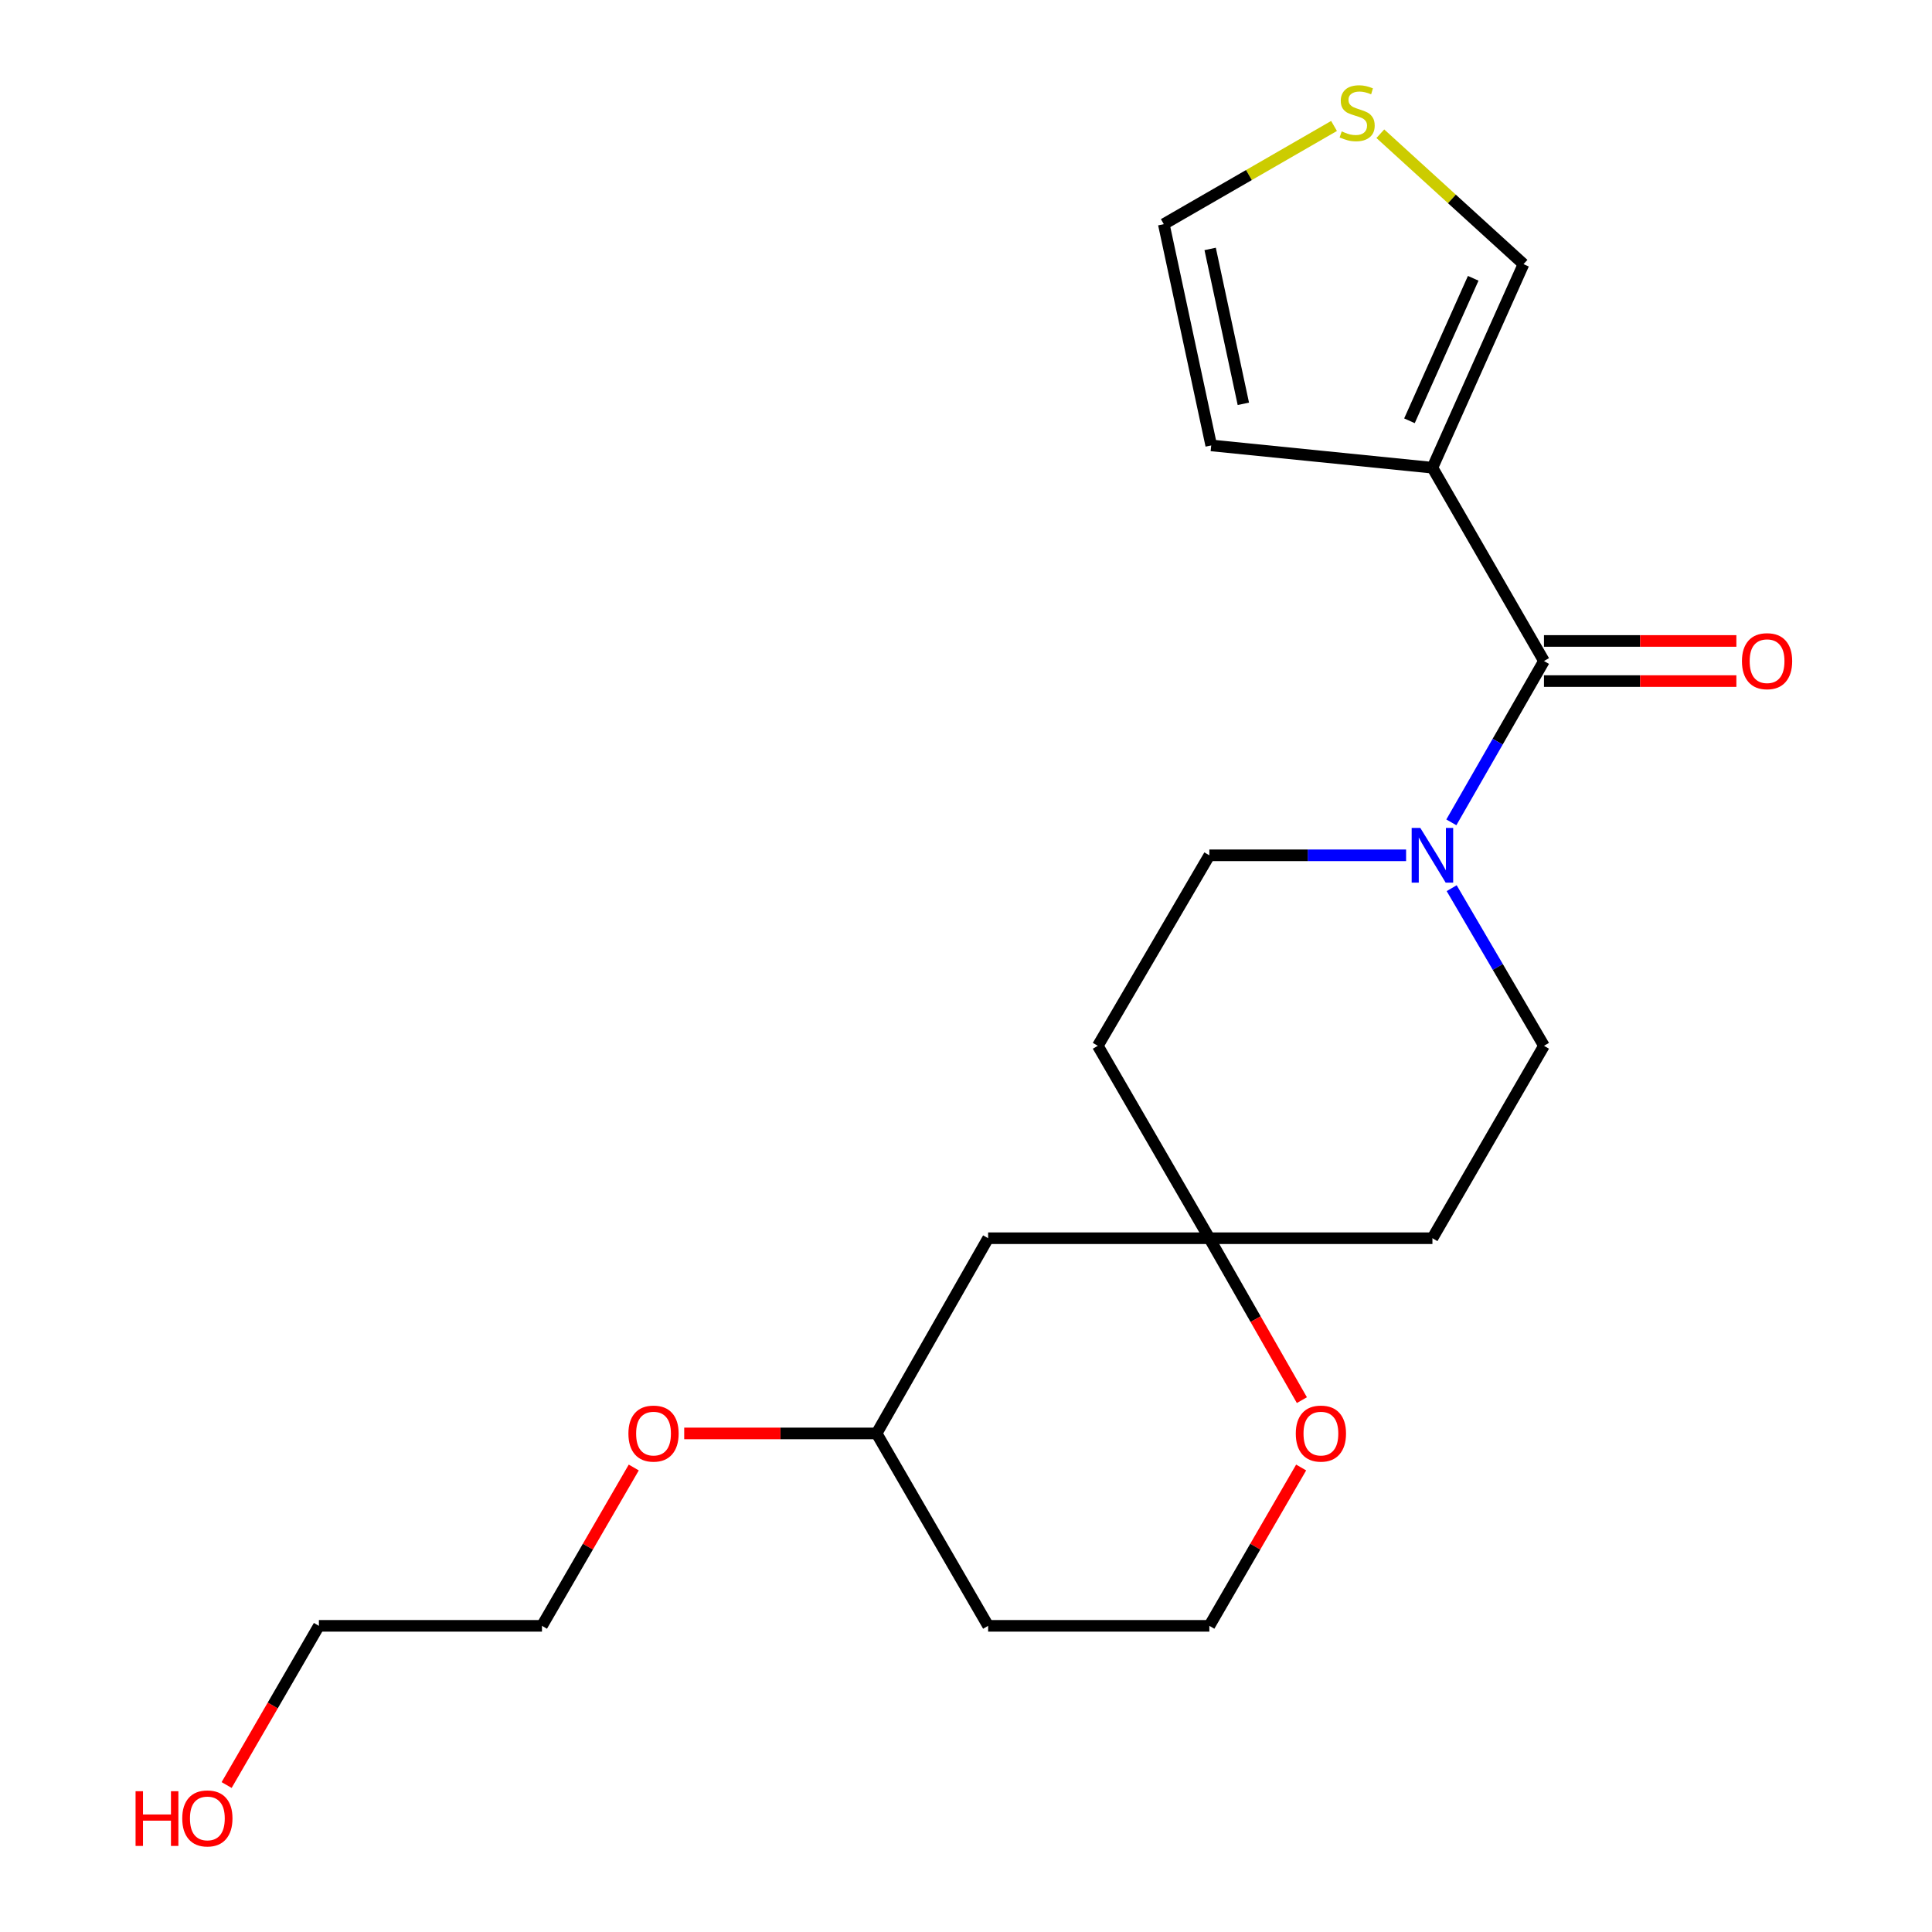 <?xml version='1.0' encoding='iso-8859-1'?>
<svg version='1.1' baseProfile='full'
              xmlns='http://www.w3.org/2000/svg'
                      xmlns:rdkit='http://www.rdkit.org/xml'
                      xmlns:xlink='http://www.w3.org/1999/xlink'
                  xml:space='preserve'
width='1000px' height='1000px' viewBox='0 0 1000 1000'>
<!-- END OF HEADER -->
<rect style='opacity:1.0;fill:#FFFFFF;stroke:none' width='1000' height='1000' x='0' y='0'> </rect>
<path class='bond-0' d='M 799.16,342.142 L 741.418,242.086' style='fill:none;fill-rule:evenodd;stroke:#000000;stroke-width:6px;stroke-linecap:butt;stroke-linejoin:miter;stroke-opacity:1' />
<path class='bond-1' d='M 799.16,342.142 L 775.187,383.894' style='fill:none;fill-rule:evenodd;stroke:#000000;stroke-width:6px;stroke-linecap:butt;stroke-linejoin:miter;stroke-opacity:1' />
<path class='bond-1' d='M 775.187,383.894 L 751.213,425.647' style='fill:none;fill-rule:evenodd;stroke:#0000FF;stroke-width:6px;stroke-linecap:butt;stroke-linejoin:miter;stroke-opacity:1' />
<path class='bond-9' d='M 799.16,352.527 L 848.953,352.527' style='fill:none;fill-rule:evenodd;stroke:#000000;stroke-width:6px;stroke-linecap:butt;stroke-linejoin:miter;stroke-opacity:1' />
<path class='bond-9' d='M 848.953,352.527 L 898.746,352.527' style='fill:none;fill-rule:evenodd;stroke:#FF0000;stroke-width:6px;stroke-linecap:butt;stroke-linejoin:miter;stroke-opacity:1' />
<path class='bond-9' d='M 799.16,331.757 L 848.953,331.757' style='fill:none;fill-rule:evenodd;stroke:#000000;stroke-width:6px;stroke-linecap:butt;stroke-linejoin:miter;stroke-opacity:1' />
<path class='bond-9' d='M 848.953,331.757 L 898.746,331.757' style='fill:none;fill-rule:evenodd;stroke:#FF0000;stroke-width:6px;stroke-linecap:butt;stroke-linejoin:miter;stroke-opacity:1' />
<path class='bond-4' d='M 741.418,242.086 L 788.567,136.722' style='fill:none;fill-rule:evenodd;stroke:#000000;stroke-width:6px;stroke-linecap:butt;stroke-linejoin:miter;stroke-opacity:1' />
<path class='bond-4' d='M 729.532,217.798 L 762.536,144.043' style='fill:none;fill-rule:evenodd;stroke:#000000;stroke-width:6px;stroke-linecap:butt;stroke-linejoin:miter;stroke-opacity:1' />
<path class='bond-5' d='M 741.418,242.086 L 626.927,230.547' style='fill:none;fill-rule:evenodd;stroke:#000000;stroke-width:6px;stroke-linecap:butt;stroke-linejoin:miter;stroke-opacity:1' />
<path class='bond-6' d='M 727.792,442.706 L 676.875,442.706' style='fill:none;fill-rule:evenodd;stroke:#0000FF;stroke-width:6px;stroke-linecap:butt;stroke-linejoin:miter;stroke-opacity:1' />
<path class='bond-6' d='M 676.875,442.706 L 625.958,442.706' style='fill:none;fill-rule:evenodd;stroke:#000000;stroke-width:6px;stroke-linecap:butt;stroke-linejoin:miter;stroke-opacity:1' />
<path class='bond-7' d='M 751.383,459.722 L 775.272,500.515' style='fill:none;fill-rule:evenodd;stroke:#0000FF;stroke-width:6px;stroke-linecap:butt;stroke-linejoin:miter;stroke-opacity:1' />
<path class='bond-7' d='M 775.272,500.515 L 799.16,541.308' style='fill:none;fill-rule:evenodd;stroke:#000000;stroke-width:6px;stroke-linecap:butt;stroke-linejoin:miter;stroke-opacity:1' />
<path class='bond-2' d='M 625.958,640.902 L 741.418,640.902' style='fill:none;fill-rule:evenodd;stroke:#000000;stroke-width:6px;stroke-linecap:butt;stroke-linejoin:miter;stroke-opacity:1' />
<path class='bond-8' d='M 625.958,640.902 L 649.905,682.806' style='fill:none;fill-rule:evenodd;stroke:#000000;stroke-width:6px;stroke-linecap:butt;stroke-linejoin:miter;stroke-opacity:1' />
<path class='bond-8' d='M 649.905,682.806 L 673.853,724.71' style='fill:none;fill-rule:evenodd;stroke:#FF0000;stroke-width:6px;stroke-linecap:butt;stroke-linejoin:miter;stroke-opacity:1' />
<path class='bond-11' d='M 625.958,640.902 L 511.455,640.902' style='fill:none;fill-rule:evenodd;stroke:#000000;stroke-width:6px;stroke-linecap:butt;stroke-linejoin:miter;stroke-opacity:1' />
<path class='bond-21' d='M 625.958,640.902 L 568.227,541.308' style='fill:none;fill-rule:evenodd;stroke:#000000;stroke-width:6px;stroke-linecap:butt;stroke-linejoin:miter;stroke-opacity:1' />
<path class='bond-3' d='M 714.454,69.214 L 751.511,102.968' style='fill:none;fill-rule:evenodd;stroke:#CCCC00;stroke-width:6px;stroke-linecap:butt;stroke-linejoin:miter;stroke-opacity:1' />
<path class='bond-3' d='M 751.511,102.968 L 788.567,136.722' style='fill:none;fill-rule:evenodd;stroke:#000000;stroke-width:6px;stroke-linecap:butt;stroke-linejoin:miter;stroke-opacity:1' />
<path class='bond-22' d='M 690.494,65.195 L 646.438,90.608' style='fill:none;fill-rule:evenodd;stroke:#CCCC00;stroke-width:6px;stroke-linecap:butt;stroke-linejoin:miter;stroke-opacity:1' />
<path class='bond-22' d='M 646.438,90.608 L 602.383,116.021' style='fill:none;fill-rule:evenodd;stroke:#000000;stroke-width:6px;stroke-linecap:butt;stroke-linejoin:miter;stroke-opacity:1' />
<path class='bond-10' d='M 626.927,230.547 L 602.383,116.021' style='fill:none;fill-rule:evenodd;stroke:#000000;stroke-width:6px;stroke-linecap:butt;stroke-linejoin:miter;stroke-opacity:1' />
<path class='bond-10' d='M 643.555,209.016 L 626.374,128.847' style='fill:none;fill-rule:evenodd;stroke:#000000;stroke-width:6px;stroke-linecap:butt;stroke-linejoin:miter;stroke-opacity:1' />
<path class='bond-13' d='M 625.958,442.706 L 568.227,541.308' style='fill:none;fill-rule:evenodd;stroke:#000000;stroke-width:6px;stroke-linecap:butt;stroke-linejoin:miter;stroke-opacity:1' />
<path class='bond-12' d='M 799.16,541.308 L 741.418,640.902' style='fill:none;fill-rule:evenodd;stroke:#000000;stroke-width:6px;stroke-linecap:butt;stroke-linejoin:miter;stroke-opacity:1' />
<path class='bond-14' d='M 673.473,759.577 L 649.716,800.555' style='fill:none;fill-rule:evenodd;stroke:#FF0000;stroke-width:6px;stroke-linecap:butt;stroke-linejoin:miter;stroke-opacity:1' />
<path class='bond-14' d='M 649.716,800.555 L 625.958,841.533' style='fill:none;fill-rule:evenodd;stroke:#000000;stroke-width:6px;stroke-linecap:butt;stroke-linejoin:miter;stroke-opacity:1' />
<path class='bond-15' d='M 511.455,640.902 L 453.736,741.939' style='fill:none;fill-rule:evenodd;stroke:#000000;stroke-width:6px;stroke-linecap:butt;stroke-linejoin:miter;stroke-opacity:1' />
<path class='bond-23' d='M 625.958,841.533 L 511.455,841.533' style='fill:none;fill-rule:evenodd;stroke:#000000;stroke-width:6px;stroke-linecap:butt;stroke-linejoin:miter;stroke-opacity:1' />
<path class='bond-16' d='M 453.736,741.939 L 511.455,841.533' style='fill:none;fill-rule:evenodd;stroke:#000000;stroke-width:6px;stroke-linecap:butt;stroke-linejoin:miter;stroke-opacity:1' />
<path class='bond-17' d='M 453.736,741.939 L 403.943,741.939' style='fill:none;fill-rule:evenodd;stroke:#000000;stroke-width:6px;stroke-linecap:butt;stroke-linejoin:miter;stroke-opacity:1' />
<path class='bond-17' d='M 403.943,741.939 L 354.15,741.939' style='fill:none;fill-rule:evenodd;stroke:#FF0000;stroke-width:6px;stroke-linecap:butt;stroke-linejoin:miter;stroke-opacity:1' />
<path class='bond-20' d='M 328.038,759.577 L 304.28,800.555' style='fill:none;fill-rule:evenodd;stroke:#FF0000;stroke-width:6px;stroke-linecap:butt;stroke-linejoin:miter;stroke-opacity:1' />
<path class='bond-20' d='M 304.28,800.555 L 280.522,841.533' style='fill:none;fill-rule:evenodd;stroke:#000000;stroke-width:6px;stroke-linecap:butt;stroke-linejoin:miter;stroke-opacity:1' />
<path class='bond-18' d='M 117.3,923.93 L 141.18,882.731' style='fill:none;fill-rule:evenodd;stroke:#FF0000;stroke-width:6px;stroke-linecap:butt;stroke-linejoin:miter;stroke-opacity:1' />
<path class='bond-18' d='M 141.18,882.731 L 165.061,841.533' style='fill:none;fill-rule:evenodd;stroke:#000000;stroke-width:6px;stroke-linecap:butt;stroke-linejoin:miter;stroke-opacity:1' />
<path class='bond-19' d='M 165.061,841.533 L 280.522,841.533' style='fill:none;fill-rule:evenodd;stroke:#000000;stroke-width:6px;stroke-linecap:butt;stroke-linejoin:miter;stroke-opacity:1' />
<path  class='atom-2' d='M 735.158 428.546
L 744.438 443.546
Q 745.358 445.026, 746.838 447.706
Q 748.318 450.386, 748.398 450.546
L 748.398 428.546
L 752.158 428.546
L 752.158 456.866
L 748.278 456.866
L 738.318 440.466
Q 737.158 438.546, 735.918 436.346
Q 734.718 434.146, 734.358 433.466
L 734.358 456.866
L 730.678 456.866
L 730.678 428.546
L 735.158 428.546
' fill='#0000FF'/>
<path  class='atom-4' d='M 694.462 68.011
Q 694.782 68.131, 696.102 68.691
Q 697.422 69.251, 698.862 69.611
Q 700.342 69.931, 701.782 69.931
Q 704.462 69.931, 706.022 68.651
Q 707.582 67.331, 707.582 65.051
Q 707.582 63.491, 706.782 62.531
Q 706.022 61.571, 704.822 61.051
Q 703.622 60.531, 701.622 59.931
Q 699.102 59.171, 697.582 58.451
Q 696.102 57.731, 695.022 56.211
Q 693.982 54.691, 693.982 52.131
Q 693.982 48.571, 696.382 46.371
Q 698.822 44.171, 703.622 44.171
Q 706.902 44.171, 710.622 45.731
L 709.702 48.811
Q 706.302 47.411, 703.742 47.411
Q 700.982 47.411, 699.462 48.571
Q 697.942 49.691, 697.982 51.651
Q 697.982 53.171, 698.742 54.091
Q 699.542 55.011, 700.662 55.531
Q 701.822 56.051, 703.742 56.651
Q 706.302 57.451, 707.822 58.251
Q 709.342 59.051, 710.422 60.691
Q 711.542 62.291, 711.542 65.051
Q 711.542 68.971, 708.902 71.091
Q 706.302 73.171, 701.942 73.171
Q 699.422 73.171, 697.502 72.611
Q 695.622 72.091, 693.382 71.171
L 694.462 68.011
' fill='#CCCC00'/>
<path  class='atom-9' d='M 670.699 742.019
Q 670.699 735.219, 674.059 731.419
Q 677.419 727.619, 683.699 727.619
Q 689.979 727.619, 693.339 731.419
Q 696.699 735.219, 696.699 742.019
Q 696.699 748.899, 693.299 752.819
Q 689.899 756.699, 683.699 756.699
Q 677.459 756.699, 674.059 752.819
Q 670.699 748.939, 670.699 742.019
M 683.699 753.499
Q 688.019 753.499, 690.339 750.619
Q 692.699 747.699, 692.699 742.019
Q 692.699 736.459, 690.339 733.659
Q 688.019 730.819, 683.699 730.819
Q 679.379 730.819, 677.019 733.619
Q 674.699 736.419, 674.699 742.019
Q 674.699 747.739, 677.019 750.619
Q 679.379 753.499, 683.699 753.499
' fill='#FF0000'/>
<path  class='atom-10' d='M 901.632 342.222
Q 901.632 335.422, 904.992 331.622
Q 908.352 327.822, 914.632 327.822
Q 920.912 327.822, 924.272 331.622
Q 927.632 335.422, 927.632 342.222
Q 927.632 349.102, 924.232 353.022
Q 920.832 356.902, 914.632 356.902
Q 908.392 356.902, 904.992 353.022
Q 901.632 349.142, 901.632 342.222
M 914.632 353.702
Q 918.952 353.702, 921.272 350.822
Q 923.632 347.902, 923.632 342.222
Q 923.632 336.662, 921.272 333.862
Q 918.952 331.022, 914.632 331.022
Q 910.312 331.022, 907.952 333.822
Q 905.632 336.622, 905.632 342.222
Q 905.632 347.942, 907.952 350.822
Q 910.312 353.702, 914.632 353.702
' fill='#FF0000'/>
<path  class='atom-18' d='M 325.264 742.019
Q 325.264 735.219, 328.624 731.419
Q 331.984 727.619, 338.264 727.619
Q 344.544 727.619, 347.904 731.419
Q 351.264 735.219, 351.264 742.019
Q 351.264 748.899, 347.864 752.819
Q 344.464 756.699, 338.264 756.699
Q 332.024 756.699, 328.624 752.819
Q 325.264 748.939, 325.264 742.019
M 338.264 753.499
Q 342.584 753.499, 344.904 750.619
Q 347.264 747.699, 347.264 742.019
Q 347.264 736.459, 344.904 733.659
Q 342.584 730.819, 338.264 730.819
Q 333.944 730.819, 331.584 733.619
Q 329.264 736.419, 329.264 742.019
Q 329.264 747.739, 331.584 750.619
Q 333.944 753.499, 338.264 753.499
' fill='#FF0000'/>
<path  class='atom-19' d='M 70.171 927.128
L 74.011 927.128
L 74.011 939.168
L 88.491 939.168
L 88.491 927.128
L 92.331 927.128
L 92.331 955.448
L 88.491 955.448
L 88.491 942.368
L 74.011 942.368
L 74.011 955.448
L 70.171 955.448
L 70.171 927.128
' fill='#FF0000'/>
<path  class='atom-19' d='M 94.331 941.208
Q 94.331 934.408, 97.691 930.608
Q 101.051 926.808, 107.331 926.808
Q 113.611 926.808, 116.971 930.608
Q 120.331 934.408, 120.331 941.208
Q 120.331 948.088, 116.931 952.008
Q 113.531 955.888, 107.331 955.888
Q 101.091 955.888, 97.691 952.008
Q 94.331 948.128, 94.331 941.208
M 107.331 952.688
Q 111.651 952.688, 113.971 949.808
Q 116.331 946.888, 116.331 941.208
Q 116.331 935.648, 113.971 932.848
Q 111.651 930.008, 107.331 930.008
Q 103.011 930.008, 100.651 932.808
Q 98.331 935.608, 98.331 941.208
Q 98.331 946.928, 100.651 949.808
Q 103.011 952.688, 107.331 952.688
' fill='#FF0000'/>
</svg>
